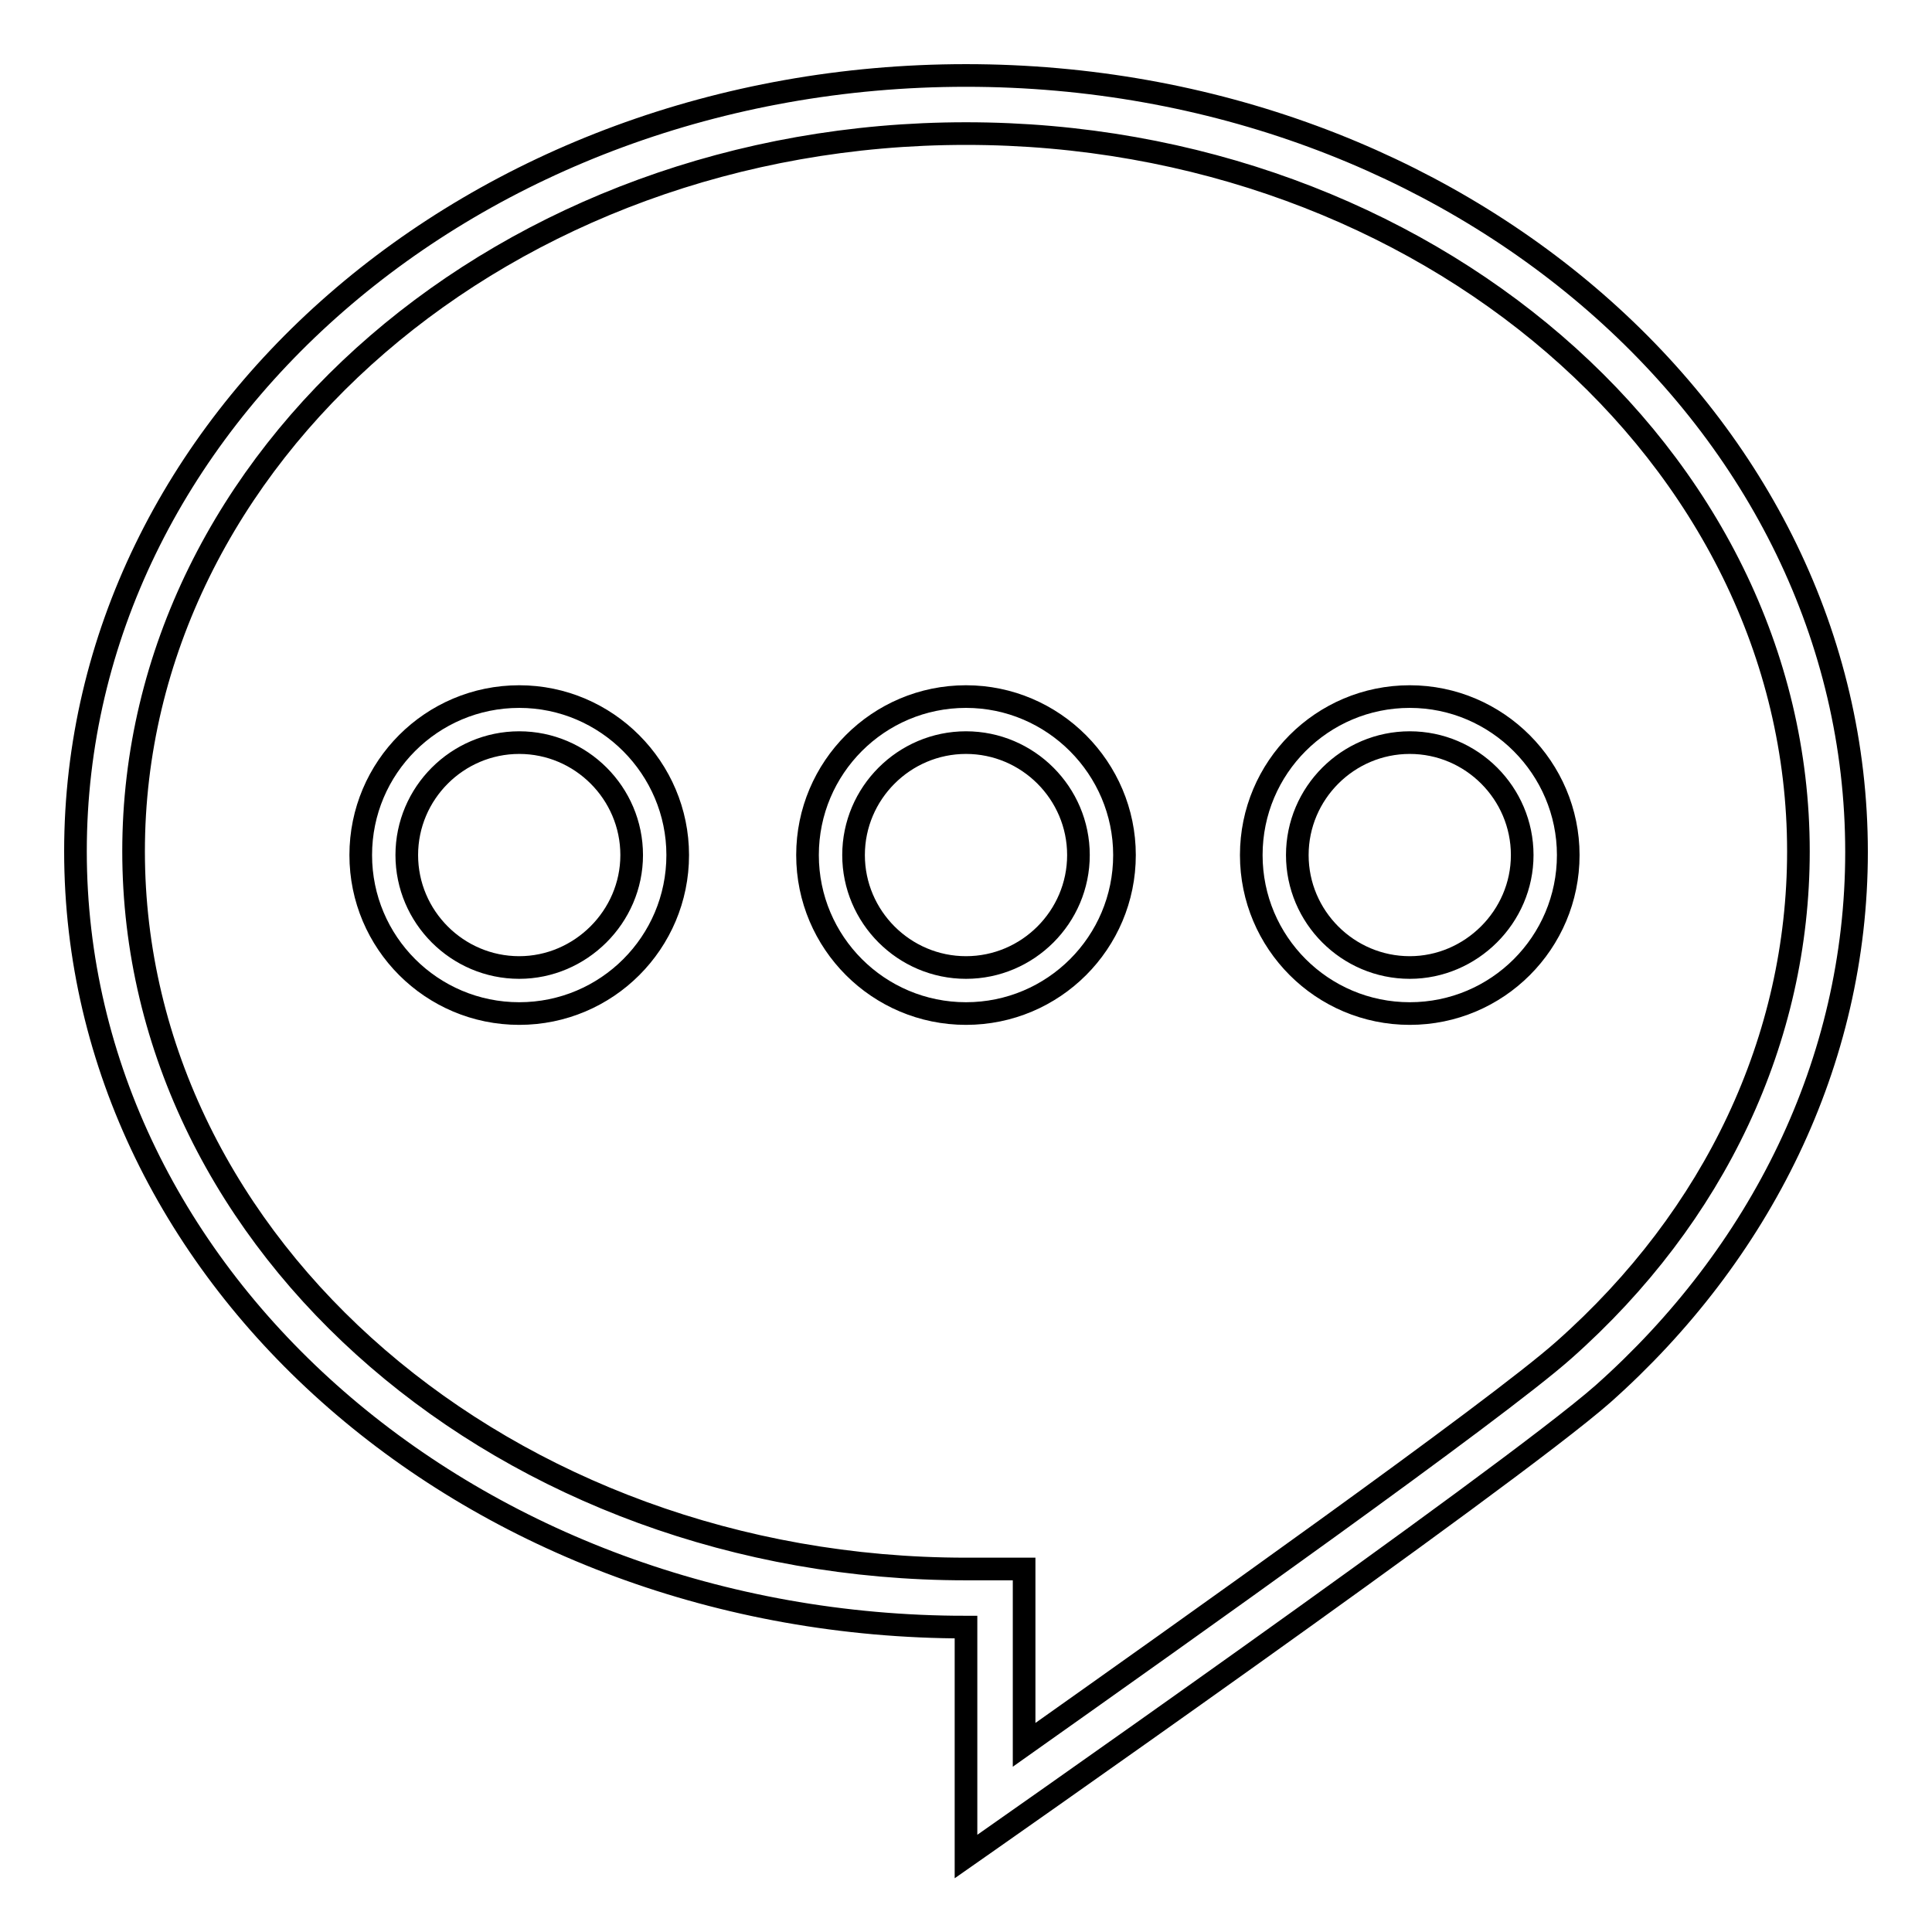 <?xml version="1.0" encoding="utf-8"?>
<!-- Svg Vector Icons : http://www.onlinewebfonts.com/icon -->
<!DOCTYPE svg PUBLIC "-//W3C//DTD SVG 1.1//EN" "http://www.w3.org/Graphics/SVG/1.1/DTD/svg11.dtd">
<svg version="1.1" xmlns="http://www.w3.org/2000/svg" xmlns:xlink="http://www.w3.org/1999/xlink" x="0px" y="0px" viewBox="0 0 256 256" enable-background="new 0 0 256 256" xml:space="preserve">
<g><g><path stroke-width="3" fill-opacity="0" stroke="#000000"  d="M128,10C62.8,10,10,56,10,112.8c0,56.7,52.8,102.8,118,102.8V246c0,0,71.8-50.2,84.4-61.3c20.8-18.5,33.6-43.9,33.6-71.8C246,56,193.2,10,128,10z M207.2,178.9c-9,8-50.6,37.5-71.5,52.3v-23.3H128c-60.8,0-110.3-42.7-110.3-95.1c0-52.4,49.5-95.1,110.3-95.1c60.8,0,110.3,42.7,110.3,95.1C238.3,137.6,227.3,161.1,207.2,178.9z"/><path stroke-width="3" fill-opacity="0" stroke="#000000"  d="M68.8,92.3c-11.6,0-21,9.4-21,21c0,11.6,9.4,21,21,21c11.6,0,21-9.4,21-21C89.8,101.8,80.4,92.3,68.8,92.3z M68.8,128.2c-8.2,0-14.9-6.7-14.9-14.9s6.7-14.9,14.9-14.9s14.9,6.7,14.9,14.9S76.9,128.2,68.8,128.2z"/><path stroke-width="3" fill-opacity="0" stroke="#000000"  d="M128,92.3c-11.6,0-21,9.4-21,21c0,11.6,9.4,21,21,21c11.6,0,21-9.4,21-21C149,101.8,139.6,92.3,128,92.3z M128,128.2c-8.2,0-14.9-6.7-14.9-14.9s6.7-14.9,14.9-14.9c8.2,0,14.9,6.7,14.9,14.9S136.2,128.2,128,128.2z"/><path stroke-width="3" fill-opacity="0" stroke="#000000"  d="M186.8,92.3c-11.6,0-21,9.4-21,21c0,11.6,9.4,21,21,21s21-9.4,21-21C207.8,101.8,198.4,92.3,186.8,92.3z M186.8,128.2c-8.2,0-14.9-6.7-14.9-14.9s6.7-14.9,14.9-14.9s14.9,6.7,14.9,14.9S194.9,128.2,186.8,128.2z"/></g></g>
</svg>